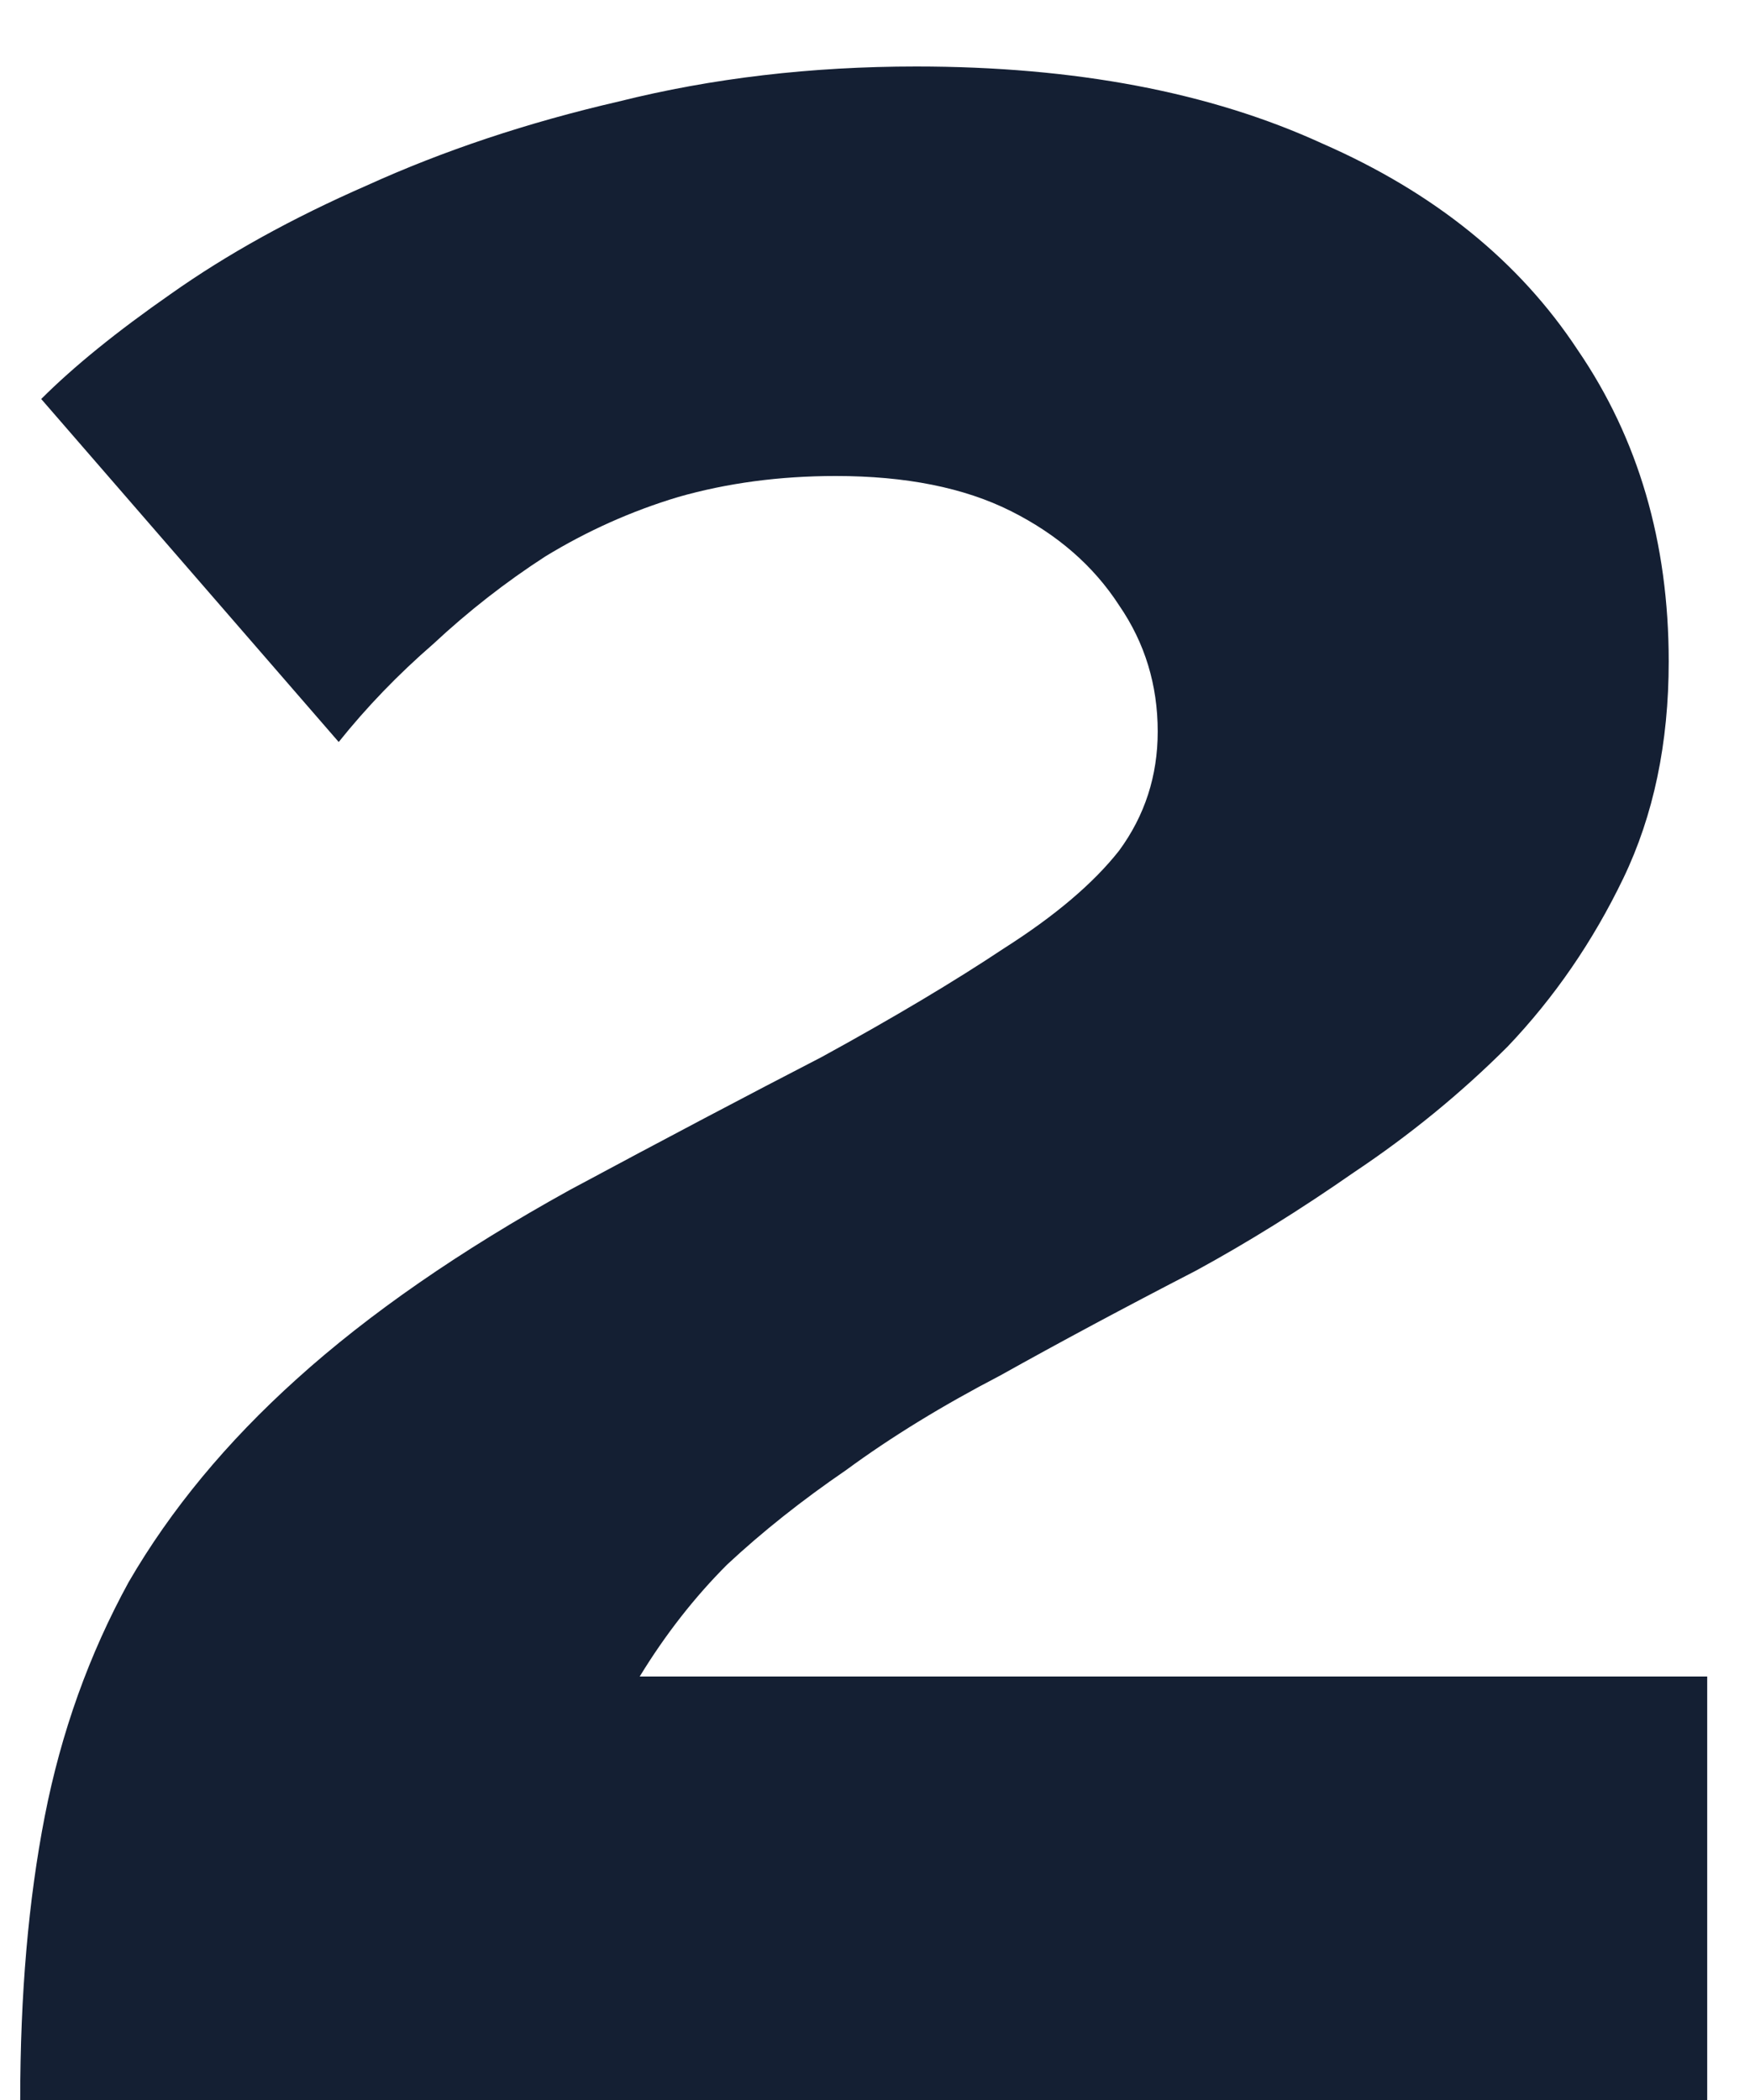 <svg width="20" height="24" viewBox="0 0 20 24" fill="none" xmlns="http://www.w3.org/2000/svg">
<path d="M0.231 24C0.231 22.8 0.324 21.72 0.511 20.76C0.698 19.8 1.018 18.907 1.471 18.08C1.951 17.253 2.591 16.48 3.391 15.76C4.218 15.013 5.258 14.293 6.511 13.6C7.604 13.013 8.564 12.507 9.391 12.08C10.218 11.627 10.911 11.213 11.471 10.84C12.058 10.467 12.498 10.093 12.791 9.72C13.084 9.32 13.231 8.867 13.231 8.36C13.231 7.827 13.084 7.347 12.791 6.92C12.498 6.467 12.084 6.107 11.551 5.84C11.018 5.573 10.351 5.44 9.551 5.44C8.911 5.44 8.311 5.52 7.751 5.68C7.218 5.84 6.711 6.067 6.231 6.36C5.778 6.653 5.351 6.987 4.951 7.36C4.551 7.707 4.191 8.08 3.871 8.48L0.471 4.56C0.844 4.187 1.338 3.787 1.951 3.36C2.591 2.907 3.338 2.493 4.191 2.12C5.071 1.72 6.031 1.4 7.071 1.16C8.138 0.893 9.271 0.76 10.471 0.76C12.284 0.76 13.831 1.053 15.111 1.64C16.391 2.2 17.364 2.987 18.031 4C18.724 5.013 19.071 6.2 19.071 7.56C19.071 8.493 18.898 9.32 18.551 10.04C18.204 10.76 17.764 11.4 17.231 11.96C16.698 12.493 16.111 12.973 15.471 13.4C14.858 13.827 14.258 14.2 13.671 14.52C12.844 14.947 12.098 15.347 11.431 15.72C10.764 16.067 10.178 16.427 9.671 16.8C9.164 17.147 8.711 17.507 8.311 17.88C7.938 18.253 7.604 18.68 7.311 19.16H19.511V24H0.231Z" fill="#141F33"/>
</svg>
